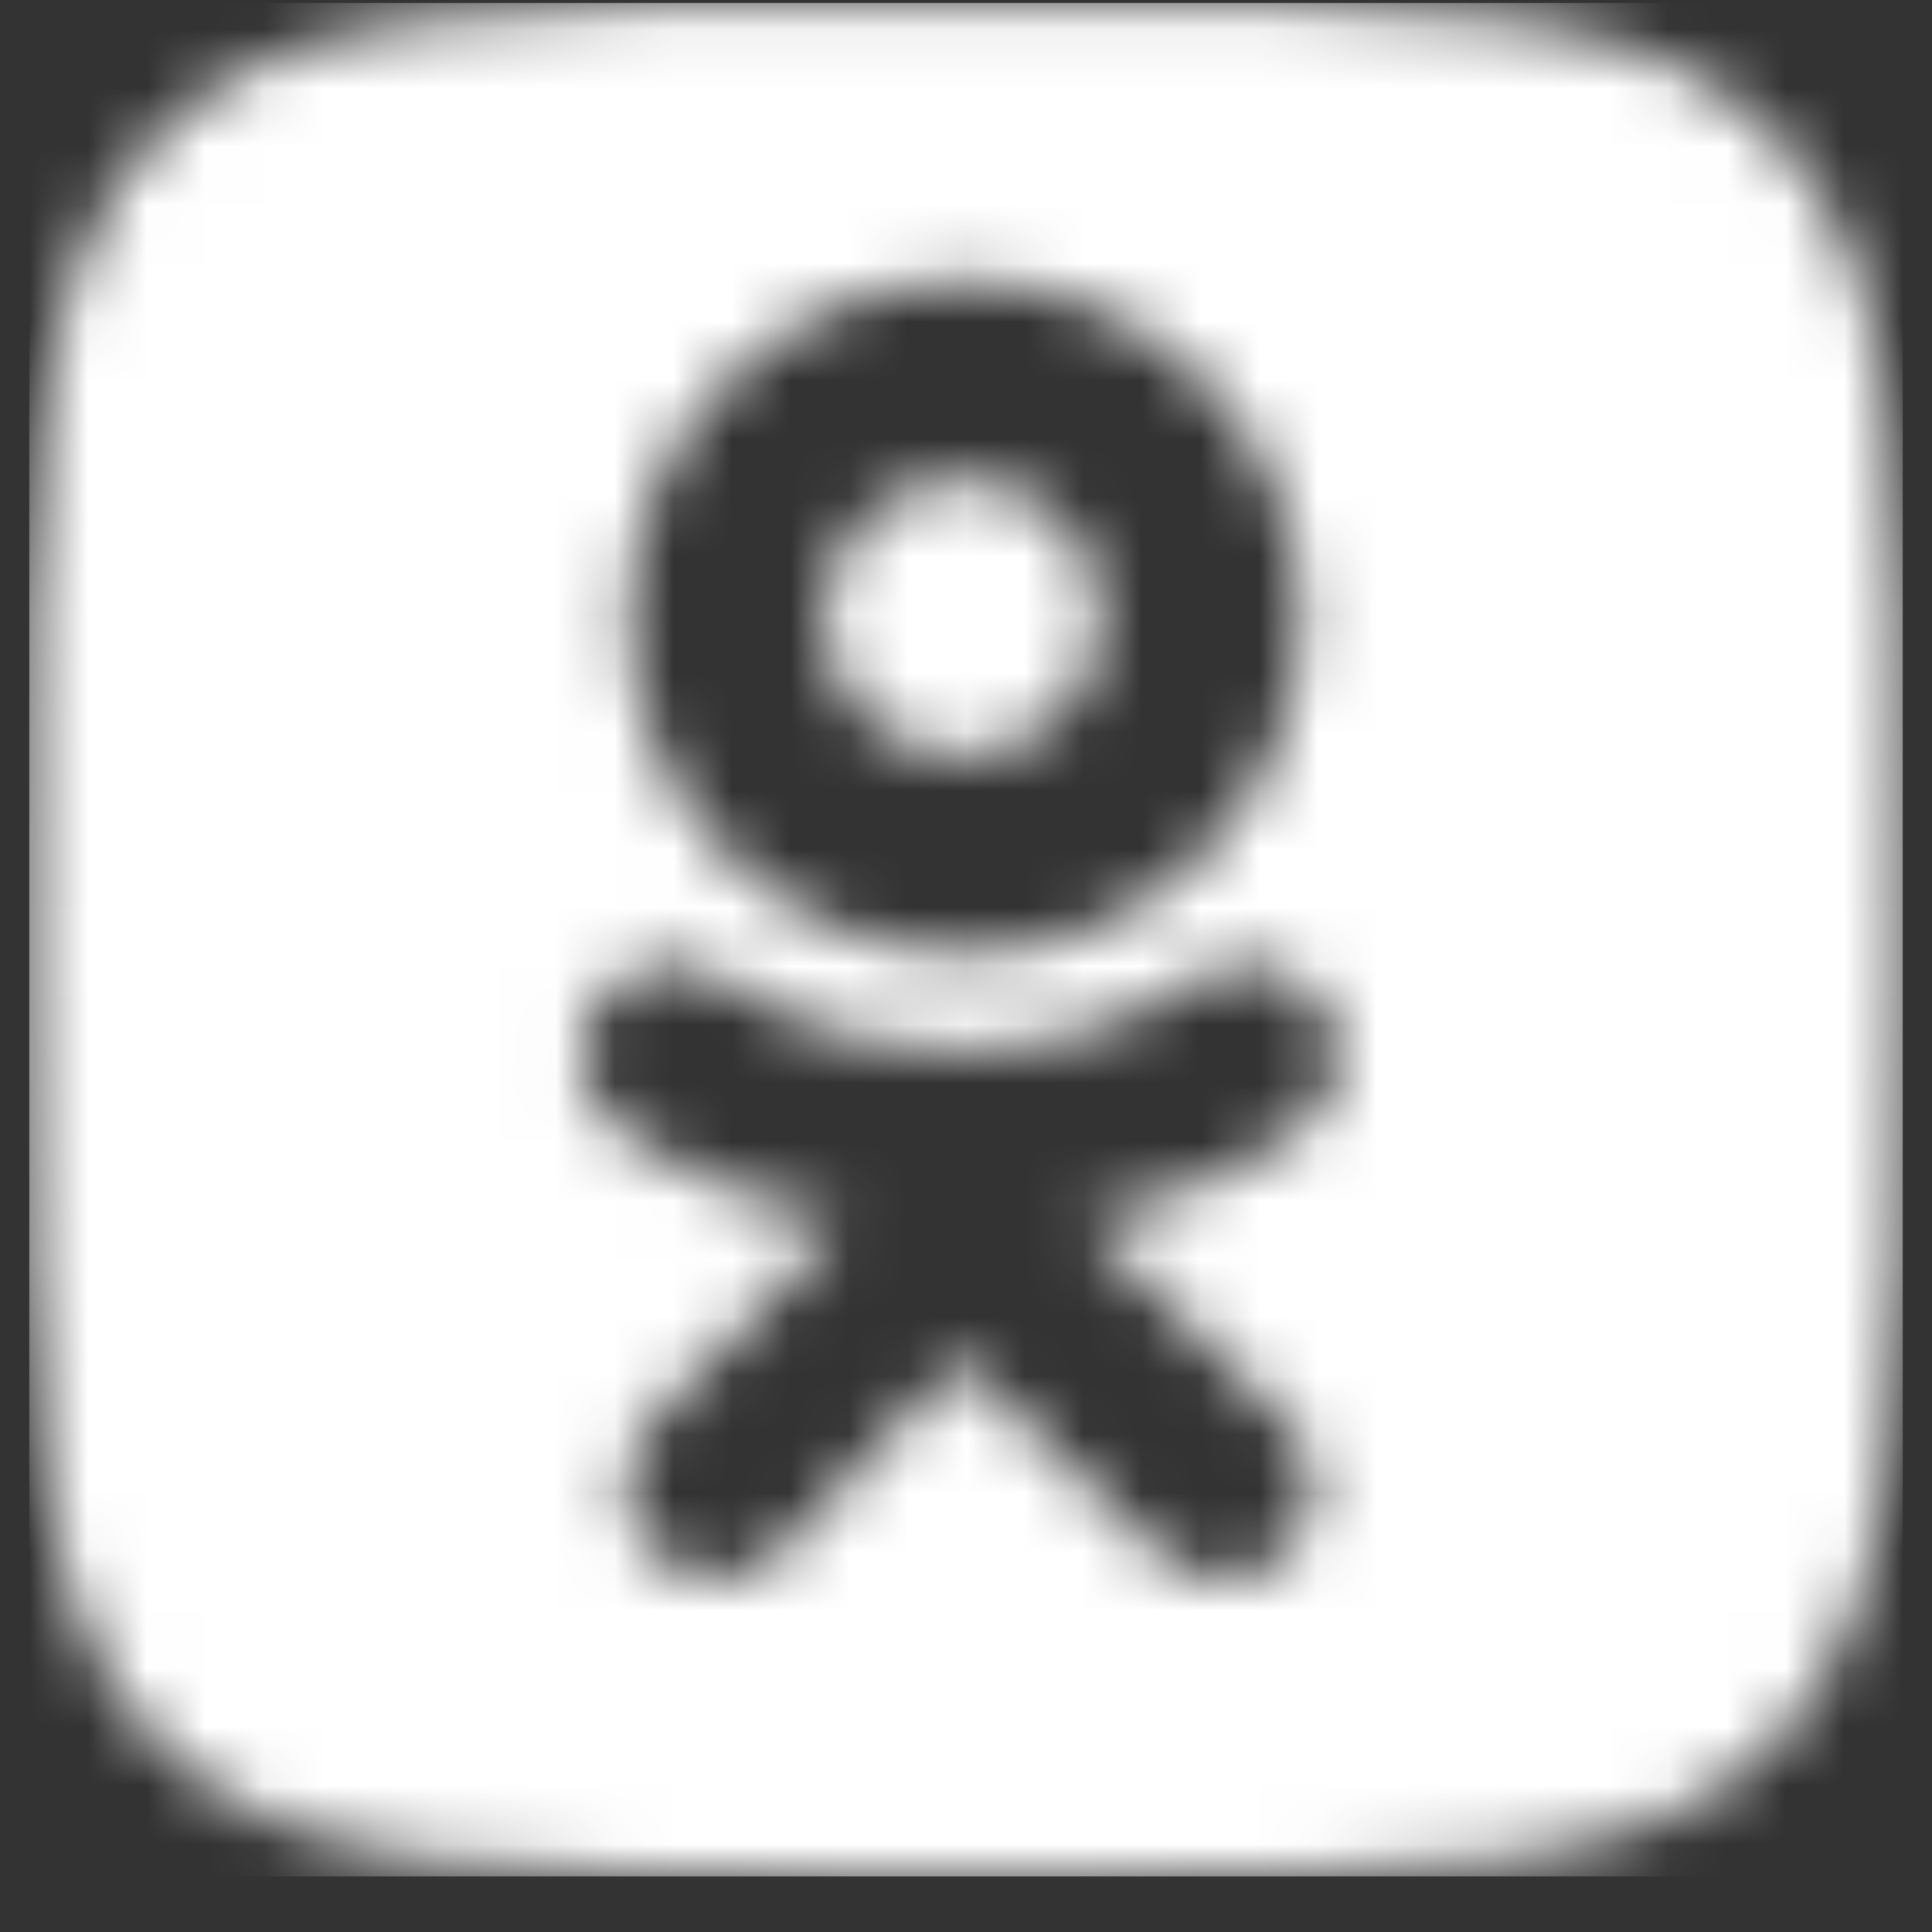 <svg width="33" height="33" viewBox="0 0 33 33" fill="none" xmlns="http://www.w3.org/2000/svg">
<rect x="0" y="0" width="33" height="33" fill="#333333" stroke="none"/>
<mask id="mask0_8702_30794" style="mask-type:alpha" maskUnits="userSpaceOnUse" x="0" y="0" width="33" height="33">
<g clip-path="url(#clip0_8702_30794)">
<g clip-path="url(#clip1_8702_30794)">
<path fill-rule="evenodd" clip-rule="evenodd" d="M15.833 32.05H17.167C24.42 32.05 28.033 32.05 30.273 29.81C32.5 27.57 32.5 23.943 32.5 16.717V15.357C32.5 8.157 32.5 4.53 30.273 2.29C28.033 0.05 24.407 0.05 17.167 0.05H15.833C8.58 0.05 4.967 0.05 2.727 2.29C0.5 4.53 0.5 8.157 0.5 15.383V16.743C0.5 23.943 0.5 27.57 2.74 29.81C4.98 32.05 8.607 32.05 15.833 32.05ZM16.483 4.808C14.96 4.808 13.499 5.413 12.422 6.49C11.345 7.567 10.741 9.028 10.741 10.55C10.741 12.074 11.345 13.534 12.422 14.611C13.499 15.688 14.96 16.293 16.483 16.293C18.006 16.293 19.467 15.688 20.544 14.611C21.62 13.534 22.226 12.074 22.226 10.55C22.226 9.028 21.62 7.567 20.544 6.49C19.467 5.413 18.006 4.808 16.483 4.808ZM16.483 12.924C16.167 12.931 15.853 12.874 15.56 12.758C15.266 12.641 14.998 12.467 14.773 12.246C14.547 12.025 14.368 11.761 14.246 11.47C14.123 11.179 14.06 10.866 14.06 10.55C14.06 10.235 14.123 9.922 14.246 9.631C14.368 9.34 14.547 9.076 14.773 8.855C14.998 8.634 15.266 8.46 15.56 8.344C15.853 8.227 16.167 8.171 16.483 8.177C17.104 8.19 17.695 8.445 18.13 8.889C18.565 9.333 18.808 9.929 18.808 10.55C18.808 11.172 18.565 11.768 18.13 12.212C17.695 12.656 17.104 12.911 16.483 12.924ZM22.259 19.247C22.186 19.305 20.809 20.394 18.509 20.862L21.979 24.302C22.272 24.595 22.437 24.992 22.437 25.406C22.438 25.82 22.273 26.217 21.981 26.51C21.689 26.803 21.291 26.968 20.877 26.968C20.463 26.969 20.066 26.805 19.773 26.512L16.404 23.231L13.344 26.491C13.198 26.642 13.024 26.762 12.831 26.844C12.638 26.926 12.43 26.968 12.22 26.968C11.914 26.968 11.614 26.878 11.358 26.709C11.103 26.54 10.902 26.3 10.783 26.018C10.663 25.735 10.629 25.424 10.684 25.123C10.74 24.822 10.883 24.544 11.096 24.323L14.39 20.88C12.027 20.423 10.592 19.306 10.518 19.247C10.195 18.988 9.988 18.611 9.943 18.2C9.898 17.788 10.018 17.375 10.277 17.052C10.536 16.729 10.913 16.522 11.325 16.477C11.736 16.432 12.149 16.552 12.472 16.811C12.486 16.822 13.987 17.949 16.404 17.951C18.822 17.949 20.291 16.822 20.305 16.811C20.465 16.683 20.649 16.587 20.846 16.53C21.042 16.473 21.249 16.455 21.452 16.477C21.656 16.499 21.854 16.562 22.033 16.66C22.213 16.759 22.372 16.892 22.5 17.052C22.628 17.212 22.724 17.396 22.781 17.593C22.838 17.789 22.857 17.996 22.834 18.2C22.812 18.403 22.749 18.601 22.651 18.78C22.552 18.96 22.419 19.119 22.259 19.247Z" fill="white"/>
</g>
</g>
</mask>
<g mask="url(#mask0_8702_30794)">
<rect x="0.5" y="0.05" width="32" height="32" fill="white"/>
</g>
<defs>
<clipPath id="clip0_8702_30794">
<rect width="32" height="32" fill="white" transform="translate(0.5 0.05)"/>
</clipPath>
<clipPath id="clip1_8702_30794">
<rect width="32" height="32" fill="white" transform="translate(0.5 0.05)"/>
</clipPath>
</defs>
</svg>
